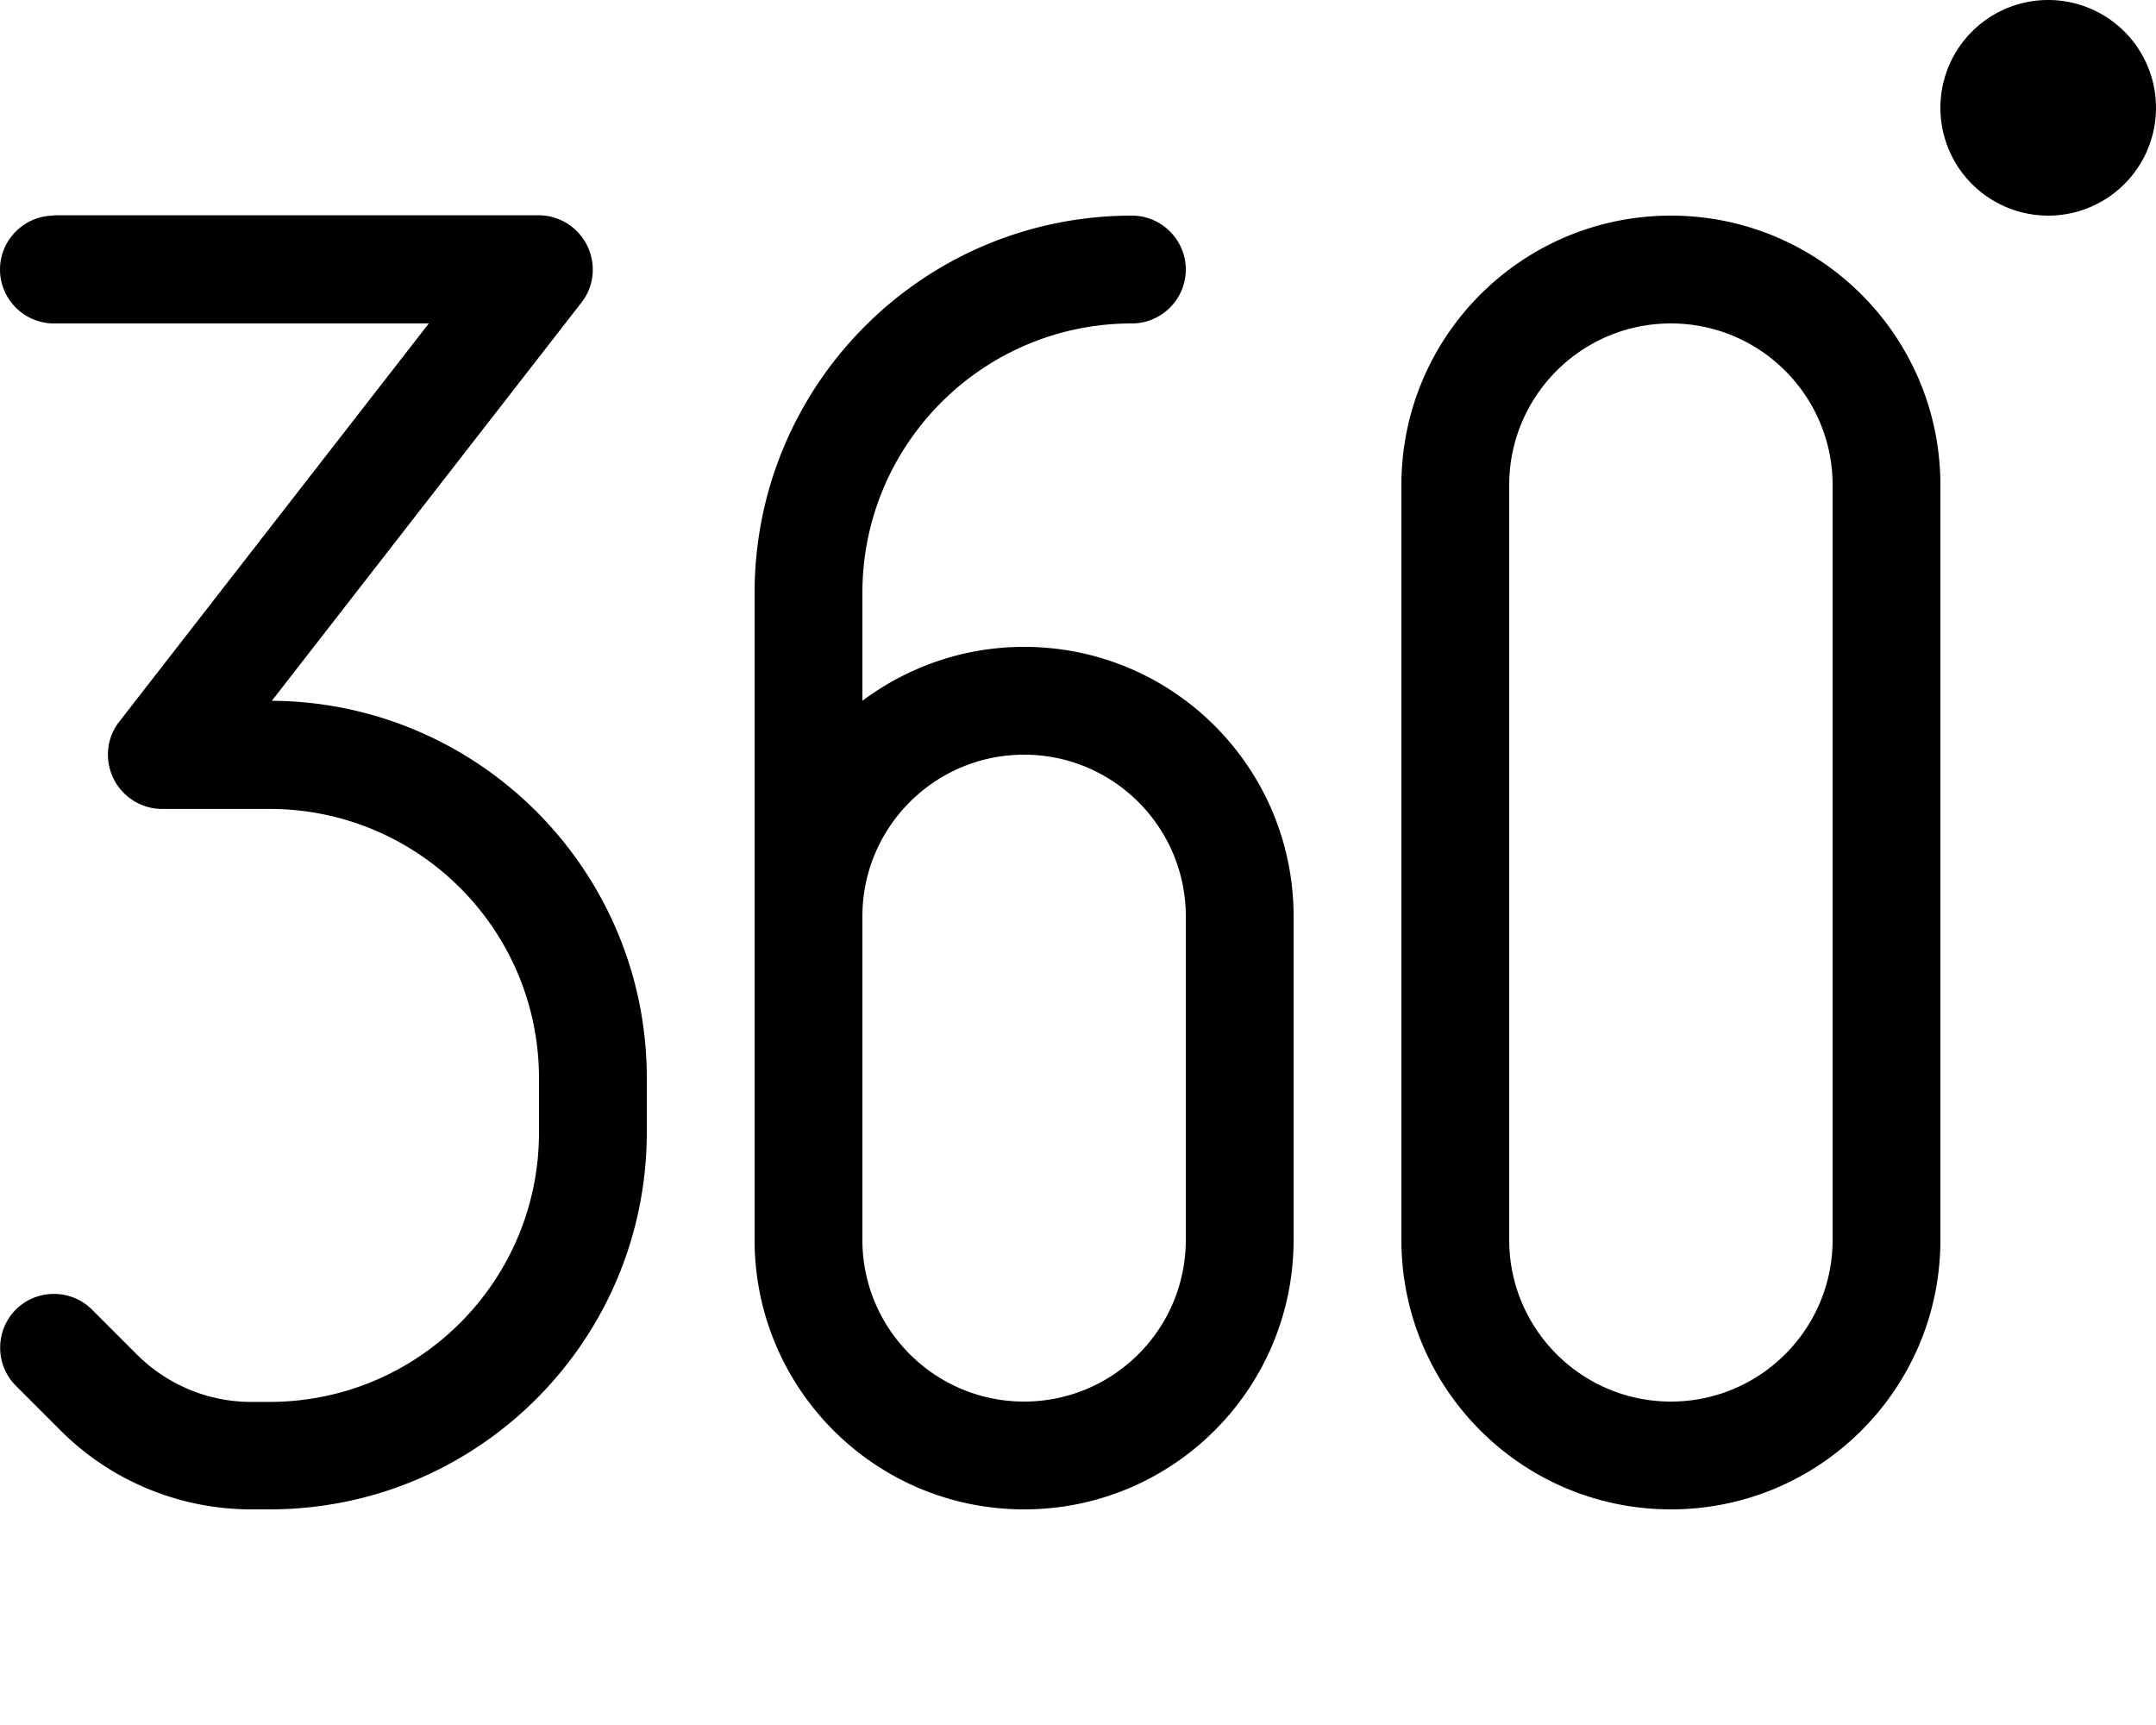 <svg xmlns="http://www.w3.org/2000/svg" viewBox="0 0 640 512"><!--! Font Awesome Pro 6.5.1 by @fontawesome - https://fontawesome.com License - https://fontawesome.com/license (Commercial License) Copyright 2023 Fonticons, Inc. --><path d="M608 64a32 32 0 1 0 0-64 32 32 0 1 0 0 64zM16 64C7.2 64 0 71.2 0 80s7.2 16 16 16H127.3L35.4 214.2c-3.8 4.8-4.4 11.4-1.7 16.9s8.3 9 14.4 9H80c44.2 0 80 35.8 80 80v16c0 44.2-35.8 80-80 80H74.5c-12.7 0-24.9-5.1-33.9-14.1L27.3 388.7c-6.2-6.2-16.4-6.2-22.6 0s-6.2 16.4 0 22.6l13.3 13.3c15 15 35.4 23.4 56.6 23.4H80c61.9 0 112-50.1 112-112V320c0-61.6-49.8-111.6-111.3-112L172.6 89.8c3.8-4.8 4.4-11.4 1.7-16.9s-8.3-9-14.4-9H16zm432 80c0-26.5 21.5-48 48-48s48 21.5 48 48V368c0 26.5-21.5 48-48 48s-48-21.5-48-48V144zM576 368V144c0-44.2-35.8-80-80-80s-80 35.8-80 80V368c0 44.2 35.8 80 80 80s80-35.8 80-80zM256 176c0-44.2 35.8-80 80-80c8.8 0 16-7.2 16-16s-7.2-16-16-16c-61.9 0-112 50.1-112 112V288l0 .2V368c0 44.2 35.8 80 80 80s80-35.8 80-80V272c0-44.2-35.8-80-80-80c-18 0-34.6 6-48 16V176zm48 48c26.5 0 48 21.5 48 48v96c0 26.5-21.5 48-48 48s-48-21.5-48-48V272c0-26.5 21.5-48 48-48z"/></svg>